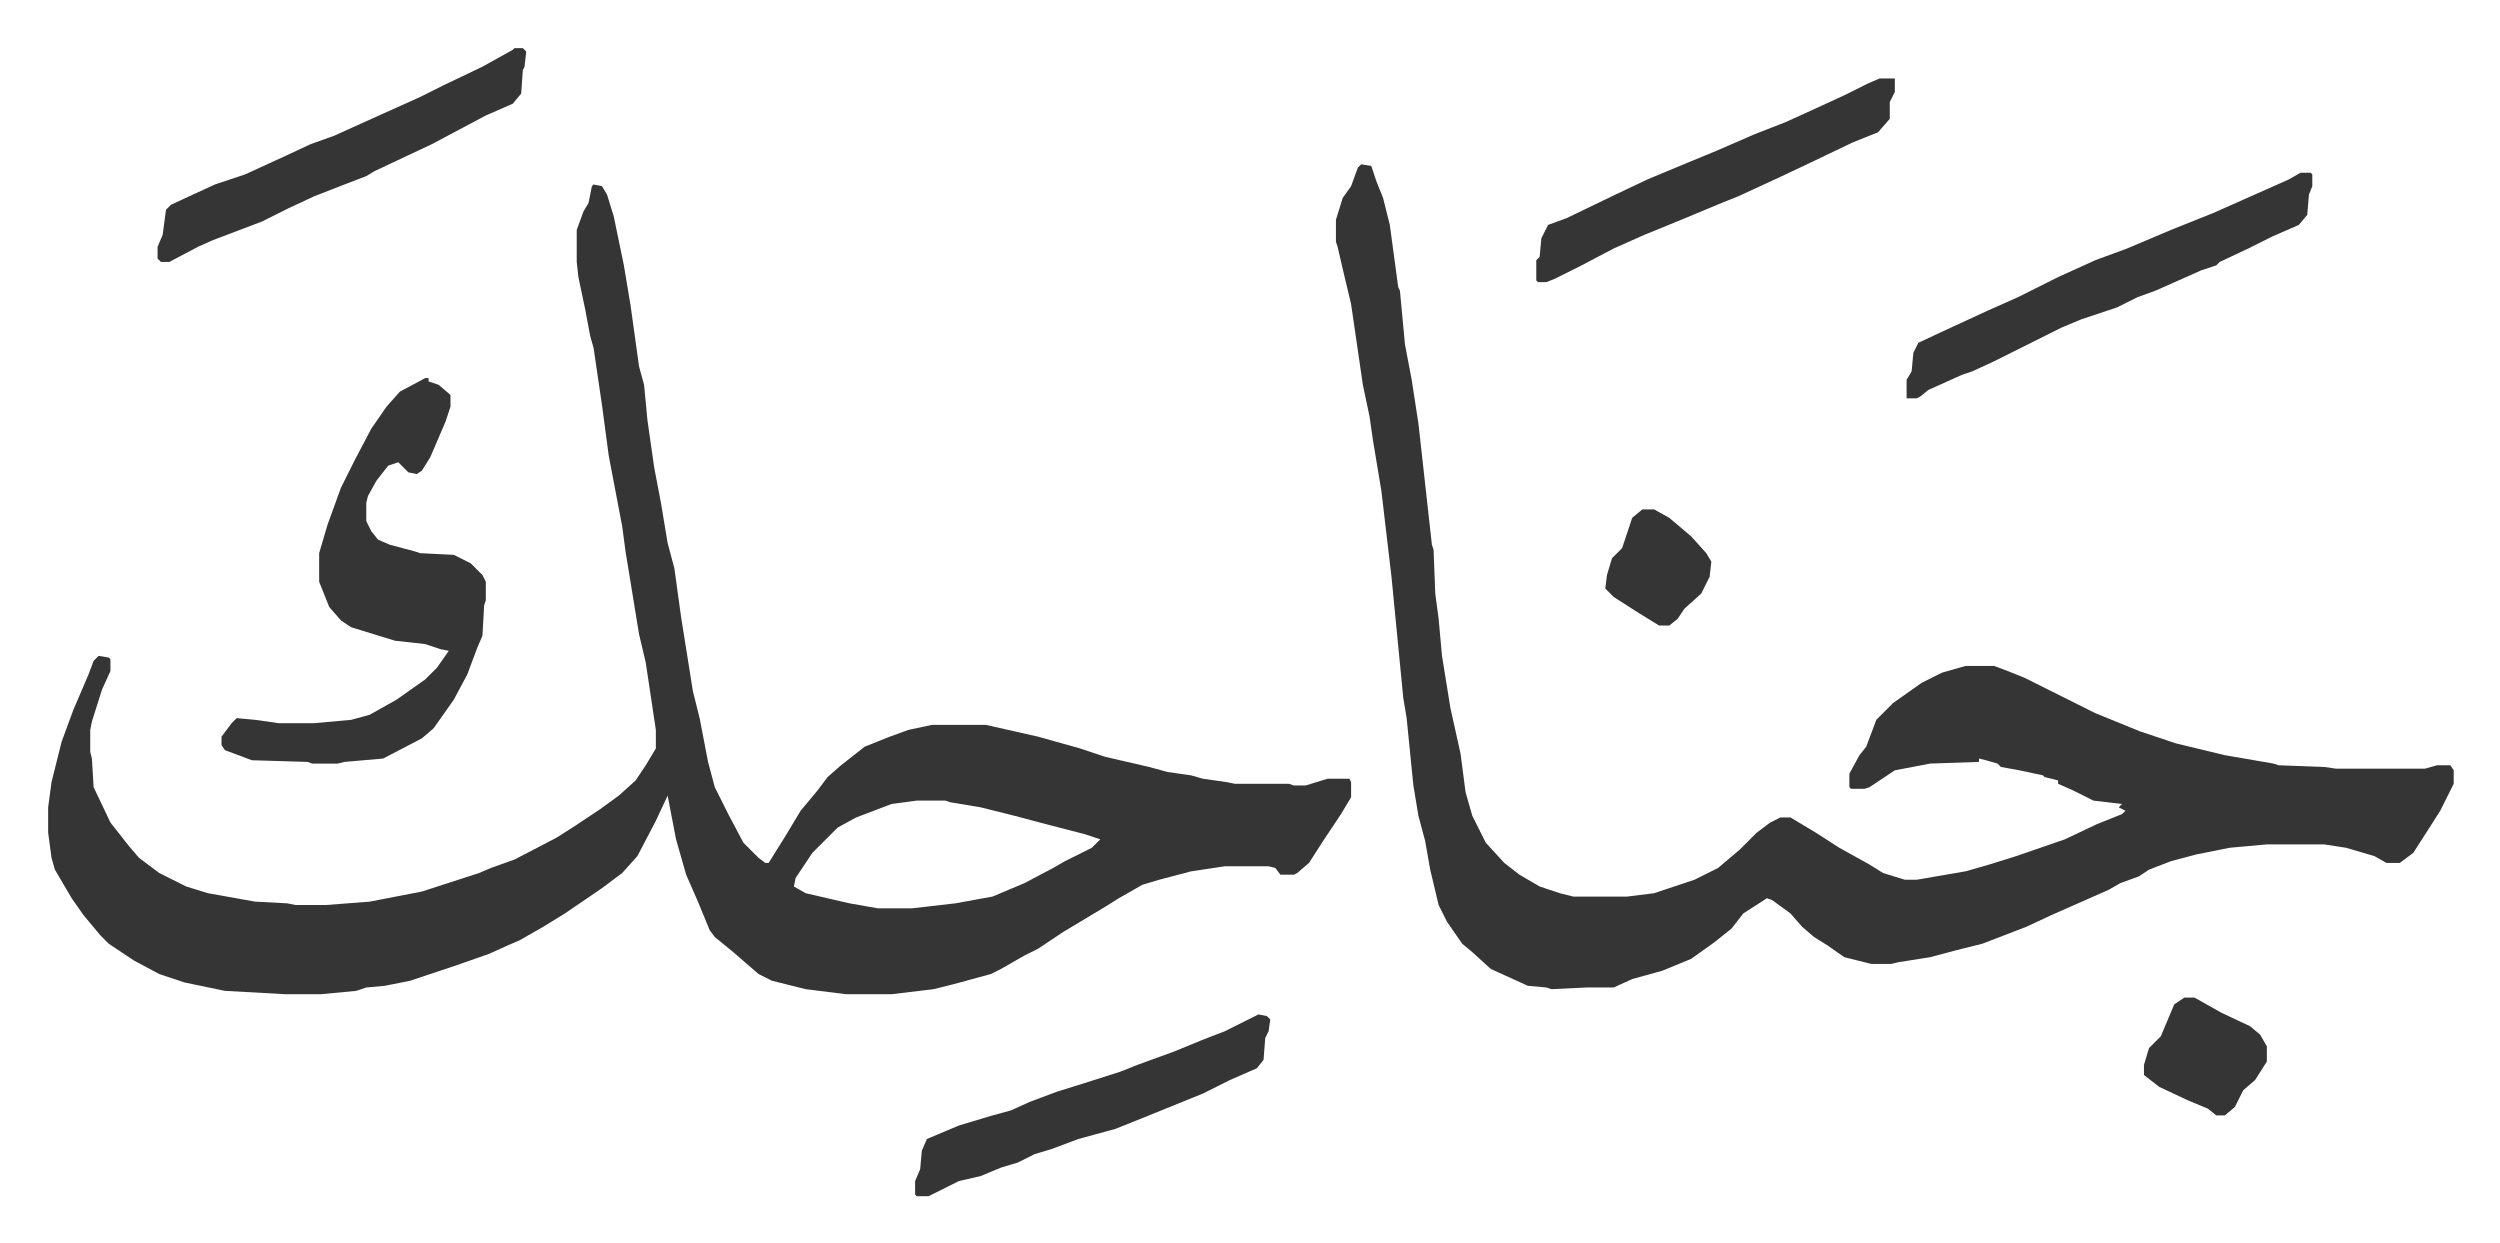 <svg xmlns="http://www.w3.org/2000/svg" viewBox="-28.6 397.4 1485.1 738.1">
    <path fill="#353535" id="rule_normal" d="m324 507 5 1 3 5 4 13 6 29 4 24 5 36 3 11 2 21 4 28 4 21 4 24 4 15 4 29 7 44 4 16 5 26 4 15 8 16 9 17 9 9 4 3h2l10-16 9-15 10-12 6-8 8-7 14-11 15-6 11-4 14-3h32l31 7 25 7 15 5 26 6 11 3 14 2 7 2 14 2 5 1h32l3 1h7l13-4h13l1 2v9l-6 10-10 15-9 14-7 6-2 1h-8l-3-4-4-1h-26l-20 3-19 5-10 3-14 8-8 5-15 9-10 6-15 10-8 4-14 8-6 3-22 6-12 3-25 3h-27l-24-3-20-5-8-4-15-13-11-9-3-4-7-17-7-16-6-21-5-26-7 15-11 21-9 10-12 9-22 15-13 8-14 8-7 3-11 5-20 7-27 9-15 3-11 1-6 2-21 2h-21l-36-2-24-5-15-5-15-8-15-10-5-5-10-12-7-10-10-17-2-7-2-15v-15l2-15 6-24 7-19 9-21 3-8 3-3 6 1 1 1v7l-5 11-6 19-1 5v13l1 4 1 17 10 21 11 14 6 7 12 9 16 8 13 4 28 5 19 1 5 1h18l26-2 31-6 34-11 7-3 14-5 25-13 11-7 15-10 11-8 10-9 6-9 6-10v-11l-6-40-4-17-8-49-2-15-4-21-4-21-4-30-5-34-2-7-3-16-4-19-1-9v-19l4-11 3-5 2-10zm192 366-15 2-21 8-11 6-15 15-10 15-1 5 7 4 26 6 17 3h20l26-3 22-4 19-8 17-9 7-4 16-8 5-5-9-3-27-7-15-4-20-5-18-3-3-1zm264-378 6 1 3 9 4 10 4 16 5 37 1 2 3 32 4 21 4 26 8 72 1 3 1 26 2 15 2 22 5 31 6 27 3 23 4 14 8 16 11 12 9 7 12 7 12 4 8 2h32l16-2 24-8 14-7 13-11 10-10 8-6 6-3h6l15 9 14 9 18 10 8 5 13 4h7l29-5 14-4 16-5 29-10 19-9 15-6 2-2-4-2 2-2-17-2-12-6-9-4v-2l-8-2-1-1-14-3-11-2-2-2-7-2-4-1v2l-29 1-21 4-6 4-9 6-3 1h-8l-1-1v-8l6-11 4-5 6-16 10-10 17-12 12-6 14-4h17l8 3 10 4 32 16 10 5 27 11 21 7 29 7 29 5 3 1 27 1 7 1h53l7-2h8l2 3v8l-8 16-7 11-9 14-8 6h-8l-7-4-17-5-13-2h-34l-22 2-20 4-15 4-13 5-6 4-11 4-7 4-34 15-15 7-13 5-13 5-16 4-15 4-19 3-4 1h-12l-16-4-10-7-8-5-7-6-7-8-11-8-3-1-14 9-7 9-10 8-14 10-17 7-18 5-11 5h-16l-21 1-3-1-11-1-22-10-11-10-6-5-9-13-5-10-5-21-3-17-4-15-3-18-4-40-2-12-7-72-6-51-5-30-2-14-4-19-7-48-5-21-3-13-1-3v-13l4-13 5-7 4-11z"/>
    <path fill="#353535" id="rule_normal" d="M224 622h2v2l6 2 7 6v7l-3 9-9 21-5 8-3 2-5-1-6-6-6 2-7 9-5 9-1 4v11l3 6 4 5 7 3 15 4 3 1 20 1 10 5 7 7 2 4v11l-1 3-1 18-3 7-6 16-8 15-12 17-7 6-23 12-23 2-4 1h-15l-3-1-33-1-16-6-2-3v-5l6-8 3-3 11 1 14 2h21l22-2 11-3 16-9 17-12 7-7 7-10-5-1-9-3-18-2-13-4-13-4-6-4-7-8-6-15v-17l5-17 8-22 8-16 10-19 9-13 8-9zm1114-122h6l1 1v7l-2 5-1 12-5 6-16 7-14 7-17 8-2 2-9 3-27 12-11 4-12 6-21 7-12 5-40 20-13 6-6 2-20 9-5 4-2 1h-6v-11l3-5 1-11 3-6 15-7 26-12 18-8 24-12 22-10 19-7 26-11 25-10 18-8 27-12zM277 426h5l2 2-1 9-1 2-1 14-5 6-16 7-32 17-34 16-5 3-13 5-18 7-15 7-16 8-29 11-9 4-17 9h-5l-2-2v-7l3-7 2-15 3-3 26-12 18-6 24-11 15-7 14-5 11-5 20-9 20-9 14-7 23-11 18-10zm442 574 5 1 2 2-1 7-2 4-1 13-4 5-16 7-16 8-37 15-15 6-22 6-16 6-10 3-10 5-10 3-12 5-13 3-16 8-2 1h-7l-1-1v-8l3-7 1-11 3-7 19-8 20-6 11-3 11-5 16-6 16-5 22-7 10-4 22-8 17-7 13-5 16-8zm369-556h9v8l-3 6v10l-7 8-15 6-23 11-19 9-13 6-13 6-10 4-24 10-22 9-18 8-19 10-16 8-5 2h-5l-1-1v-12l2-2 1-11 4-8 11-4 29-14 19-9 24-10 17-7 23-10 18-7 11-5 24-11 14-7zm181 546h6l16 9 17 8 6 5 4 7v9l-7 11-7 6-5 10-6 5h-5l-5-4-12-5-17-8-9-7v-6l3-10 7-7 8-19zM947 700h7l9 5 13 11 9 10 3 5-1 9-5 10-10 9-4 6-5 4h-6l-13-8-14-9-5-5 1-8 3-10 6-6 6-18z"/>
</svg>
